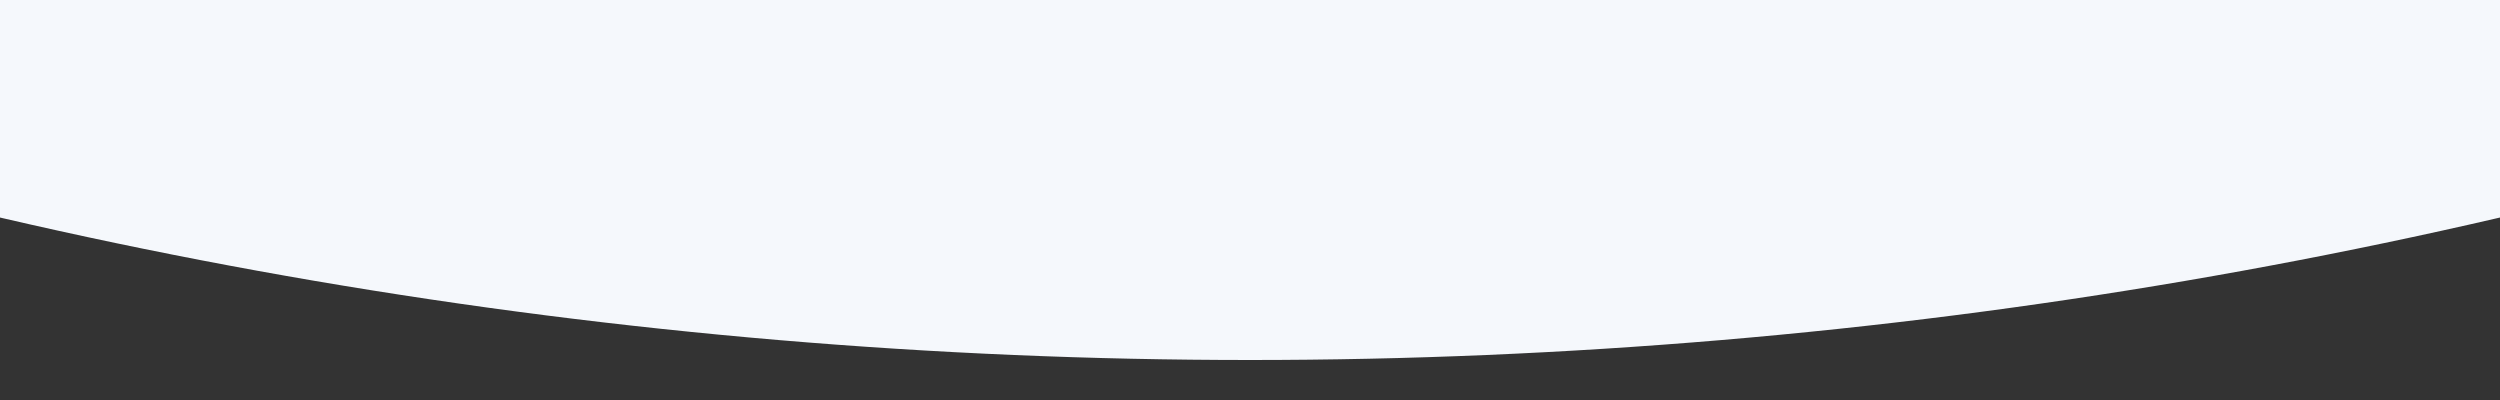 <svg width="375" height="60" viewBox="0 0 375 60" fill="none" xmlns="http://www.w3.org/2000/svg">
<rect x="0" y="0" width="375" height="60" fill="#333333" stroke="none"/>
<g clip-path="url(#clip0)">
<g clip-path="url(#clip1)">
<ellipse cx="187.5" cy="-557.5" rx="715.5" ry="611.5" transform="rotate(-180 187.5 -557.5)" fill="#F5F8FC"/>
</g>
</g>
<defs>
<clipPath id="clip0">
<rect width="375" height="60" fill="white" transform="translate(375 60) rotate(-180)"/>
</clipPath>
<clipPath id="clip1">
<rect width="375" height="150" fill="white" transform="translate(375 150) rotate(-180)"/>
</clipPath>
</defs>
</svg>
